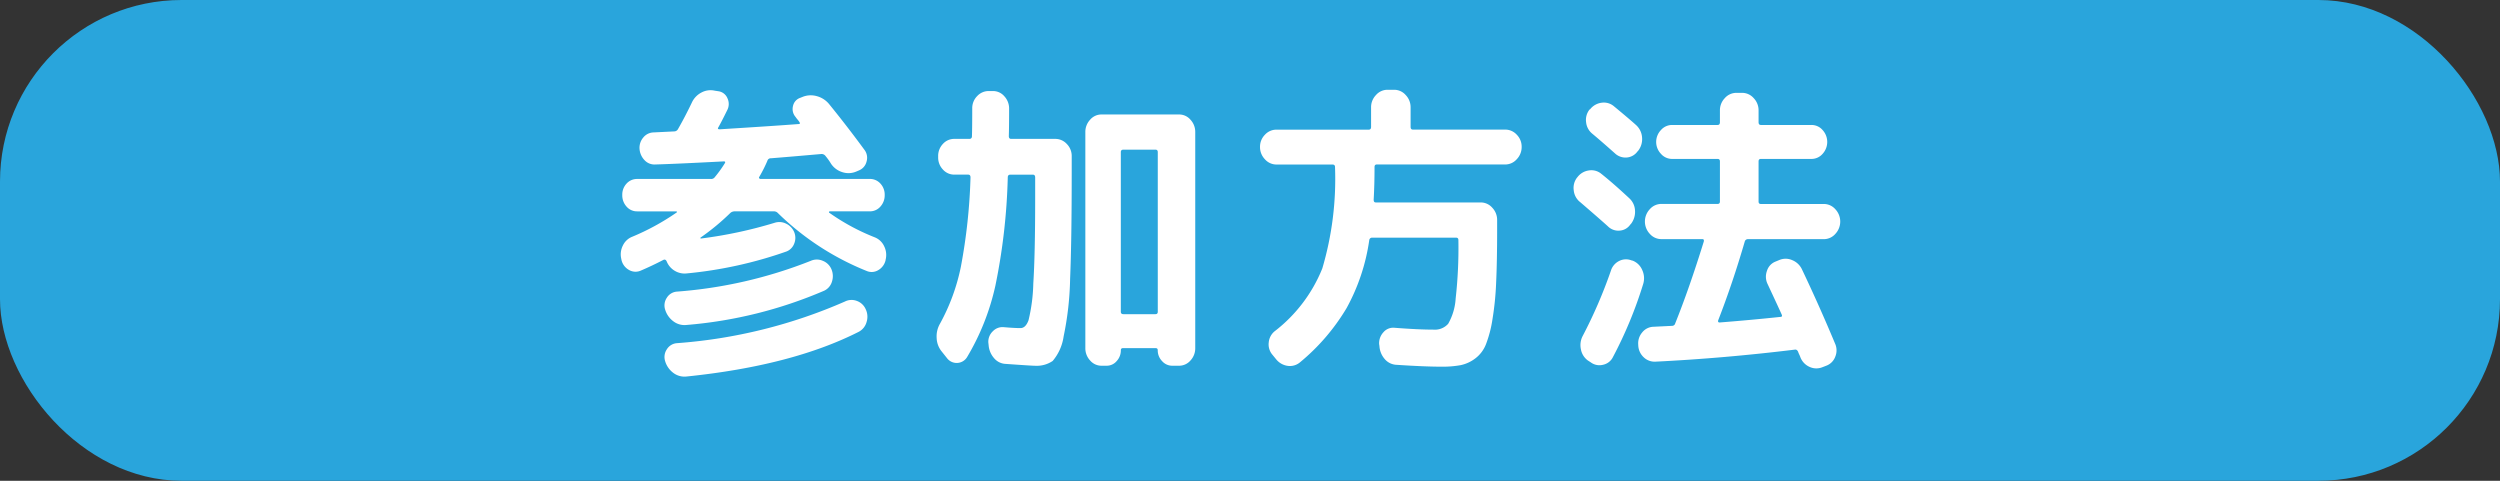 <svg id="修正_参加方法" data-name="修正　参加方法" xmlns="http://www.w3.org/2000/svg" xmlns:xlink="http://www.w3.org/1999/xlink" width="234" height="45" viewBox="0 0 234 45">
  <rect x="0" y="0" width="234" height="45" fill="#333333" stroke="none"/>
  <defs>
    <clipPath id="clip-path">
      <rect id="長方形_312" data-name="長方形 312" width="234" height="45" fill="none"/>
    </clipPath>
  </defs>
  <g id="グループ_376" data-name="グループ 376" clip-path="url(#clip-path)">
    <rect id="長方形_311" data-name="長方形 311" width="234" height="45" rx="16.999" transform="translate(0 0)" fill="#29a5dc"/>
    <path id="パス_1496" data-name="パス 1496" d="M58.16,24.293v-.029a1.825,1.825,0,0,1,.135-1.271,1.627,1.627,0,0,1,.891-.837A22.281,22.281,0,0,0,63.317,19.9c.036-.019.049-.043.04-.072a.062.062,0,0,0-.067-.044H59.645a1.292,1.292,0,0,1-1-.447,1.56,1.56,0,0,1-.4-1.084,1.508,1.508,0,0,1,.4-1.069,1.316,1.316,0,0,1,1-.433H66.53a.411.411,0,0,0,.378-.173,11.3,11.3,0,0,0,.918-1.272c.09-.134.063-.2-.081-.2q-4.428.232-6.4.289a1.262,1.262,0,0,1-1.013-.4,1.7,1.7,0,0,1-.472-1.069,1.473,1.473,0,0,1,.351-1.054,1.275,1.275,0,0,1,.945-.477L63.1,12.3a.406.406,0,0,0,.351-.2q.648-1.127,1.3-2.485a2,2,0,0,1,.9-.953,1.788,1.788,0,0,1,1.256-.173l.378.057a1.083,1.083,0,0,1,.81.665,1.238,1.238,0,0,1-.027,1.1q-.54,1.1-.837,1.619c-.072.115-.027.173.135.173q5.1-.318,7.371-.491c.144,0,.171-.068.081-.2a2.253,2.253,0,0,0-.176-.232,2.12,2.12,0,0,1-.175-.231,1.127,1.127,0,0,1-.243-1.025,1.028,1.028,0,0,1,.675-.766l.216-.087A2.052,2.052,0,0,1,76.452,9a2.227,2.227,0,0,1,1.148.737q1.647,2.022,3.321,4.3a1.224,1.224,0,0,1,.189,1.084,1.186,1.186,0,0,1-.7.823l-.27.116a1.844,1.844,0,0,1-1.283.058,1.975,1.975,0,0,1-1.066-.781,5.487,5.487,0,0,0-.513-.722.457.457,0,0,0-.4-.2q-3.294.289-4.725.4a.317.317,0,0,0-.324.232,13.029,13.029,0,0,1-.756,1.5.1.1,0,0,0-.013.13.129.129,0,0,0,.121.072H81.407a1.316,1.316,0,0,1,1,.433,1.508,1.508,0,0,1,.4,1.069,1.56,1.56,0,0,1-.4,1.084,1.292,1.292,0,0,1-1,.447H77.654a.082.082,0,0,0-.054.116,20.032,20.032,0,0,0,4.266,2.311,1.635,1.635,0,0,1,.891.838,1.824,1.824,0,0,1,.135,1.271v.029a1.439,1.439,0,0,1-.689.939,1.184,1.184,0,0,1-1.093.072,25.427,25.427,0,0,1-8.316-5.431.493.493,0,0,0-.378-.145H68.744a.624.624,0,0,0-.378.145,21.406,21.406,0,0,1-2.754,2.282.086.086,0,0,0-.054.072c0,.029.018.044.054.044A41.259,41.259,0,0,0,72.5,20.855a1.416,1.416,0,0,1,1.066.073,1.531,1.531,0,0,1,.77.794,1.414,1.414,0,0,1,0,1.084,1.26,1.26,0,0,1-.729.736,39.152,39.152,0,0,1-9.342,2.051,1.781,1.781,0,0,1-1.107-.245,1.8,1.8,0,0,1-.756-.881c-.072-.154-.172-.2-.3-.145q-1.053.549-2.133,1.011a1.215,1.215,0,0,1-1.107-.072,1.441,1.441,0,0,1-.7-.968m6.075,6.125a1.714,1.714,0,0,1-1.215-.347A2.112,2.112,0,0,1,62.264,29a1.276,1.276,0,0,1,.148-1.126,1.207,1.207,0,0,1,.932-.578A42.551,42.551,0,0,0,75.9,24.409a1.384,1.384,0,0,1,1.107,0,1.45,1.45,0,0,1,.81.78,1.641,1.641,0,0,1,.054,1.17,1.361,1.361,0,0,1-.729.852,41.052,41.052,0,0,1-12.906,3.207m-1.971,3.409a1.278,1.278,0,0,1,.148-1.127,1.209,1.209,0,0,1,.932-.578,47.869,47.869,0,0,0,15.741-3.9,1.381,1.381,0,0,1,1.107-.058,1.429,1.429,0,0,1,.837.78,1.622,1.622,0,0,1,.081,1.2,1.472,1.472,0,0,1-.729.911q-6.264,3.177-16.146,4.189A1.724,1.724,0,0,1,63.02,34.9a2.12,2.12,0,0,1-.756-1.069" fill="#fff"/>
    <path id="パス_1497" data-name="パス 1497" d="M88.144,32.9a2.1,2.1,0,0,1-.473-1.257,2.367,2.367,0,0,1,.311-1.344,18.832,18.832,0,0,0,1.958-5.344,53.1,53.1,0,0,0,.9-8.35c0-.172-.072-.26-.216-.26h-1.3a1.409,1.409,0,0,1-1.067-.476,1.619,1.619,0,0,1-.445-1.142v-.115a1.623,1.623,0,0,1,.445-1.142A1.412,1.412,0,0,1,89.332,13h1.4c.162,0,.243-.088.243-.261q.026-.837.027-2.6a1.59,1.59,0,0,1,.459-1.142,1.456,1.456,0,0,1,1.08-.475h.4a1.389,1.389,0,0,1,1.066.49,1.669,1.669,0,0,1,.446,1.157q0,1.731-.027,2.57c0,.173.072.261.216.261h4.131a1.453,1.453,0,0,1,1.08.475,1.593,1.593,0,0,1,.459,1.142v1.561q0,6.355-.149,9.908a28.9,28.9,0,0,1-.607,5.4,4.537,4.537,0,0,1-1.026,2.3,2.659,2.659,0,0,1-1.674.448q-.3,0-2.727-.173a1.493,1.493,0,0,1-1.094-.549,2.068,2.068,0,0,1-.5-1.215l-.027-.23A1.351,1.351,0,0,1,92.936,31a1.25,1.25,0,0,1,1.04-.375q.972.084,1.539.085c.324,0,.576-.244.756-.737a16.083,16.083,0,0,0,.446-3.436q.174-2.7.175-7.9V16.608c0-.172-.072-.26-.216-.26H94.57c-.162,0-.243.088-.243.26a57,57,0,0,1-1.161,10.141,22.438,22.438,0,0,1-2.646,6.674,1.137,1.137,0,0,1-1.89.087ZM103.1,34.232a1.391,1.391,0,0,1-1.066-.492,1.663,1.663,0,0,1-.446-1.156V12.361a1.66,1.66,0,0,1,.446-1.154,1.388,1.388,0,0,1,1.066-.492h7.263a1.391,1.391,0,0,1,1.067.492,1.664,1.664,0,0,1,.445,1.154V32.584a1.667,1.667,0,0,1-.445,1.156,1.4,1.4,0,0,1-1.067.492h-.648a1.259,1.259,0,0,1-.945-.433,1.435,1.435,0,0,1-.405-1.012c0-.134-.063-.2-.189-.2H105.1c-.126,0-.189.069-.189.2a1.462,1.462,0,0,1-.392,1.012,1.216,1.216,0,0,1-.931.433Zm1.809-19.992V29.175c0,.155.081.231.243.231h3c.144,0,.216-.076.216-.231V14.24c0-.154-.072-.232-.216-.232h-3c-.162,0-.243.078-.243.232" fill="#fff"/>
    <path id="パス_1498" data-name="パス 1498" d="M119.477,15.4a1.434,1.434,0,0,1-1.08-.491,1.637,1.637,0,0,1-.459-1.156,1.587,1.587,0,0,1,.459-1.141,1.451,1.451,0,0,1,1.08-.477h8.64c.144,0,.216-.086.216-.26V10.05a1.635,1.635,0,0,1,.459-1.155,1.431,1.431,0,0,1,1.08-.492h.621a1.431,1.431,0,0,1,1.08.492,1.635,1.635,0,0,1,.459,1.155v1.82c0,.174.072.26.216.26h8.64a1.451,1.451,0,0,1,1.08.477,1.587,1.587,0,0,1,.459,1.141,1.637,1.637,0,0,1-.459,1.156,1.434,1.434,0,0,1-1.08.491H128.873q-.216,0-.216.231,0,1.647-.081,3.062c0,.174.063.26.189.26h9.828a1.434,1.434,0,0,1,1.08.491,1.639,1.639,0,0,1,.459,1.156v.925q0,2.946-.094,4.954a27.875,27.875,0,0,1-.352,3.467,11.09,11.09,0,0,1-.607,2.3,3.052,3.052,0,0,1-1,1.314,3.434,3.434,0,0,1-1.35.621,9.372,9.372,0,0,1-1.836.145q-1.539,0-4.158-.173a1.525,1.525,0,0,1-1.12-.535,2.028,2.028,0,0,1-.5-1.228l-.027-.173a1.5,1.5,0,0,1,.4-1.112,1.2,1.2,0,0,1,1.053-.419q2.214.172,3.645.173a1.653,1.653,0,0,0,1.364-.549,5.416,5.416,0,0,0,.7-2.369,42.592,42.592,0,0,0,.256-5.46q0-.231-.216-.231h-7.857a.26.26,0,0,0-.27.231,18.636,18.636,0,0,1-2.119,6.356,19.505,19.505,0,0,1-4.334,5.056,1.467,1.467,0,0,1-1.147.361,1.681,1.681,0,0,1-1.094-.593l-.378-.462a1.484,1.484,0,0,1-.337-1.141A1.521,1.521,0,0,1,119.315,31a14.005,14.005,0,0,0,4.455-5.88,29.585,29.585,0,0,0,1.188-9.49q0-.231-.243-.231Z" fill="#fff"/>
    <path id="パス_1499" data-name="パス 1499" d="M147.868,18.891a1.6,1.6,0,0,1-.567-1.084,1.572,1.572,0,0,1,.324-1.2l.027-.029a1.606,1.606,0,0,1,1.052-.622,1.444,1.444,0,0,1,1.162.3q1.134.9,2.646,2.311a1.652,1.652,0,0,1,.526,1.141,1.836,1.836,0,0,1-.364,1.228l-.082.087a1.3,1.3,0,0,1-1,.563,1.372,1.372,0,0,1-1.08-.39q-.569-.521-2.646-2.311m4.86,5.489.108.029a1.618,1.618,0,0,1,.891.9,1.822,1.822,0,0,1,.08,1.271,39.149,39.149,0,0,1-2.834,6.848,1.339,1.339,0,0,1-.931.722,1.353,1.353,0,0,1-1.148-.231l-.27-.174a1.643,1.643,0,0,1-.648-1.04,1.834,1.834,0,0,1,.161-1.242,44.692,44.692,0,0,0,2.647-6.125,1.505,1.505,0,0,1,.782-.91,1.4,1.4,0,0,1,1.162-.043m-3.7-11.874a1.578,1.578,0,0,1-.567-1.069,1.549,1.549,0,0,1,.324-1.184l.054-.029a1.634,1.634,0,0,1,1.067-.607,1.459,1.459,0,0,1,1.146.318q1.539,1.272,2.107,1.791a1.715,1.715,0,0,1,.54,1.141,1.774,1.774,0,0,1-.351,1.228l-.081.087a1.367,1.367,0,0,1-1.013.563,1.44,1.44,0,0,1-1.094-.39q-1.43-1.27-2.132-1.849m21.681,6.587a1.434,1.434,0,0,1,1.08.491,1.684,1.684,0,0,1,0,2.311,1.43,1.43,0,0,1-1.08.491h-7.1a.3.3,0,0,0-.3.232q-1.136,3.9-2.485,7.367c-.035.134.01.2.136.2q2.941-.231,5.67-.52.243,0,.135-.231-.216-.492-1.323-2.861a1.566,1.566,0,0,1-.054-1.213,1.353,1.353,0,0,1,.783-.867l.351-.144a1.517,1.517,0,0,1,1.228,0,1.72,1.72,0,0,1,.932.9q1.647,3.467,3.077,6.9a1.53,1.53,0,0,1,.028,1.228,1.426,1.426,0,0,1-.838.852l-.377.145a1.5,1.5,0,0,1-1.188-.029,1.624,1.624,0,0,1-.864-.9,2.407,2.407,0,0,0-.108-.26,2.249,2.249,0,0,1-.108-.26c-.073-.154-.172-.221-.3-.2q-6.615.809-13.041,1.127a1.471,1.471,0,0,1-1.12-.419,1.6,1.6,0,0,1-.5-1.141,1.569,1.569,0,0,1,.364-1.17,1.393,1.393,0,0,1,1.04-.535l1.755-.086a.3.3,0,0,0,.3-.232q1.323-3.293,2.673-7.655c.036-.154-.009-.232-.136-.232h-3.834a1.43,1.43,0,0,1-1.08-.491,1.684,1.684,0,0,1,0-2.311,1.434,1.434,0,0,1,1.08-.491h5.265c.145,0,.217-.077.217-.231V15.106c0-.154-.072-.231-.217-.231h-4.265a1.38,1.38,0,0,1-1.039-.477,1.609,1.609,0,0,1,0-2.224,1.38,1.38,0,0,1,1.039-.477h4.265c.145,0,.217-.086.217-.26v-1.1a1.637,1.637,0,0,1,.459-1.155,1.434,1.434,0,0,1,1.08-.491h.539a1.434,1.434,0,0,1,1.08.491,1.637,1.637,0,0,1,.459,1.155v1.1c0,.174.073.26.217.26h4.725a1.368,1.368,0,0,1,1.053.477,1.647,1.647,0,0,1,0,2.224,1.368,1.368,0,0,1-1.053.477h-4.725c-.144,0-.217.077-.217.231v3.756c0,.154.073.231.217.231Z" fill="#fff"/>
  </g>
</svg>
